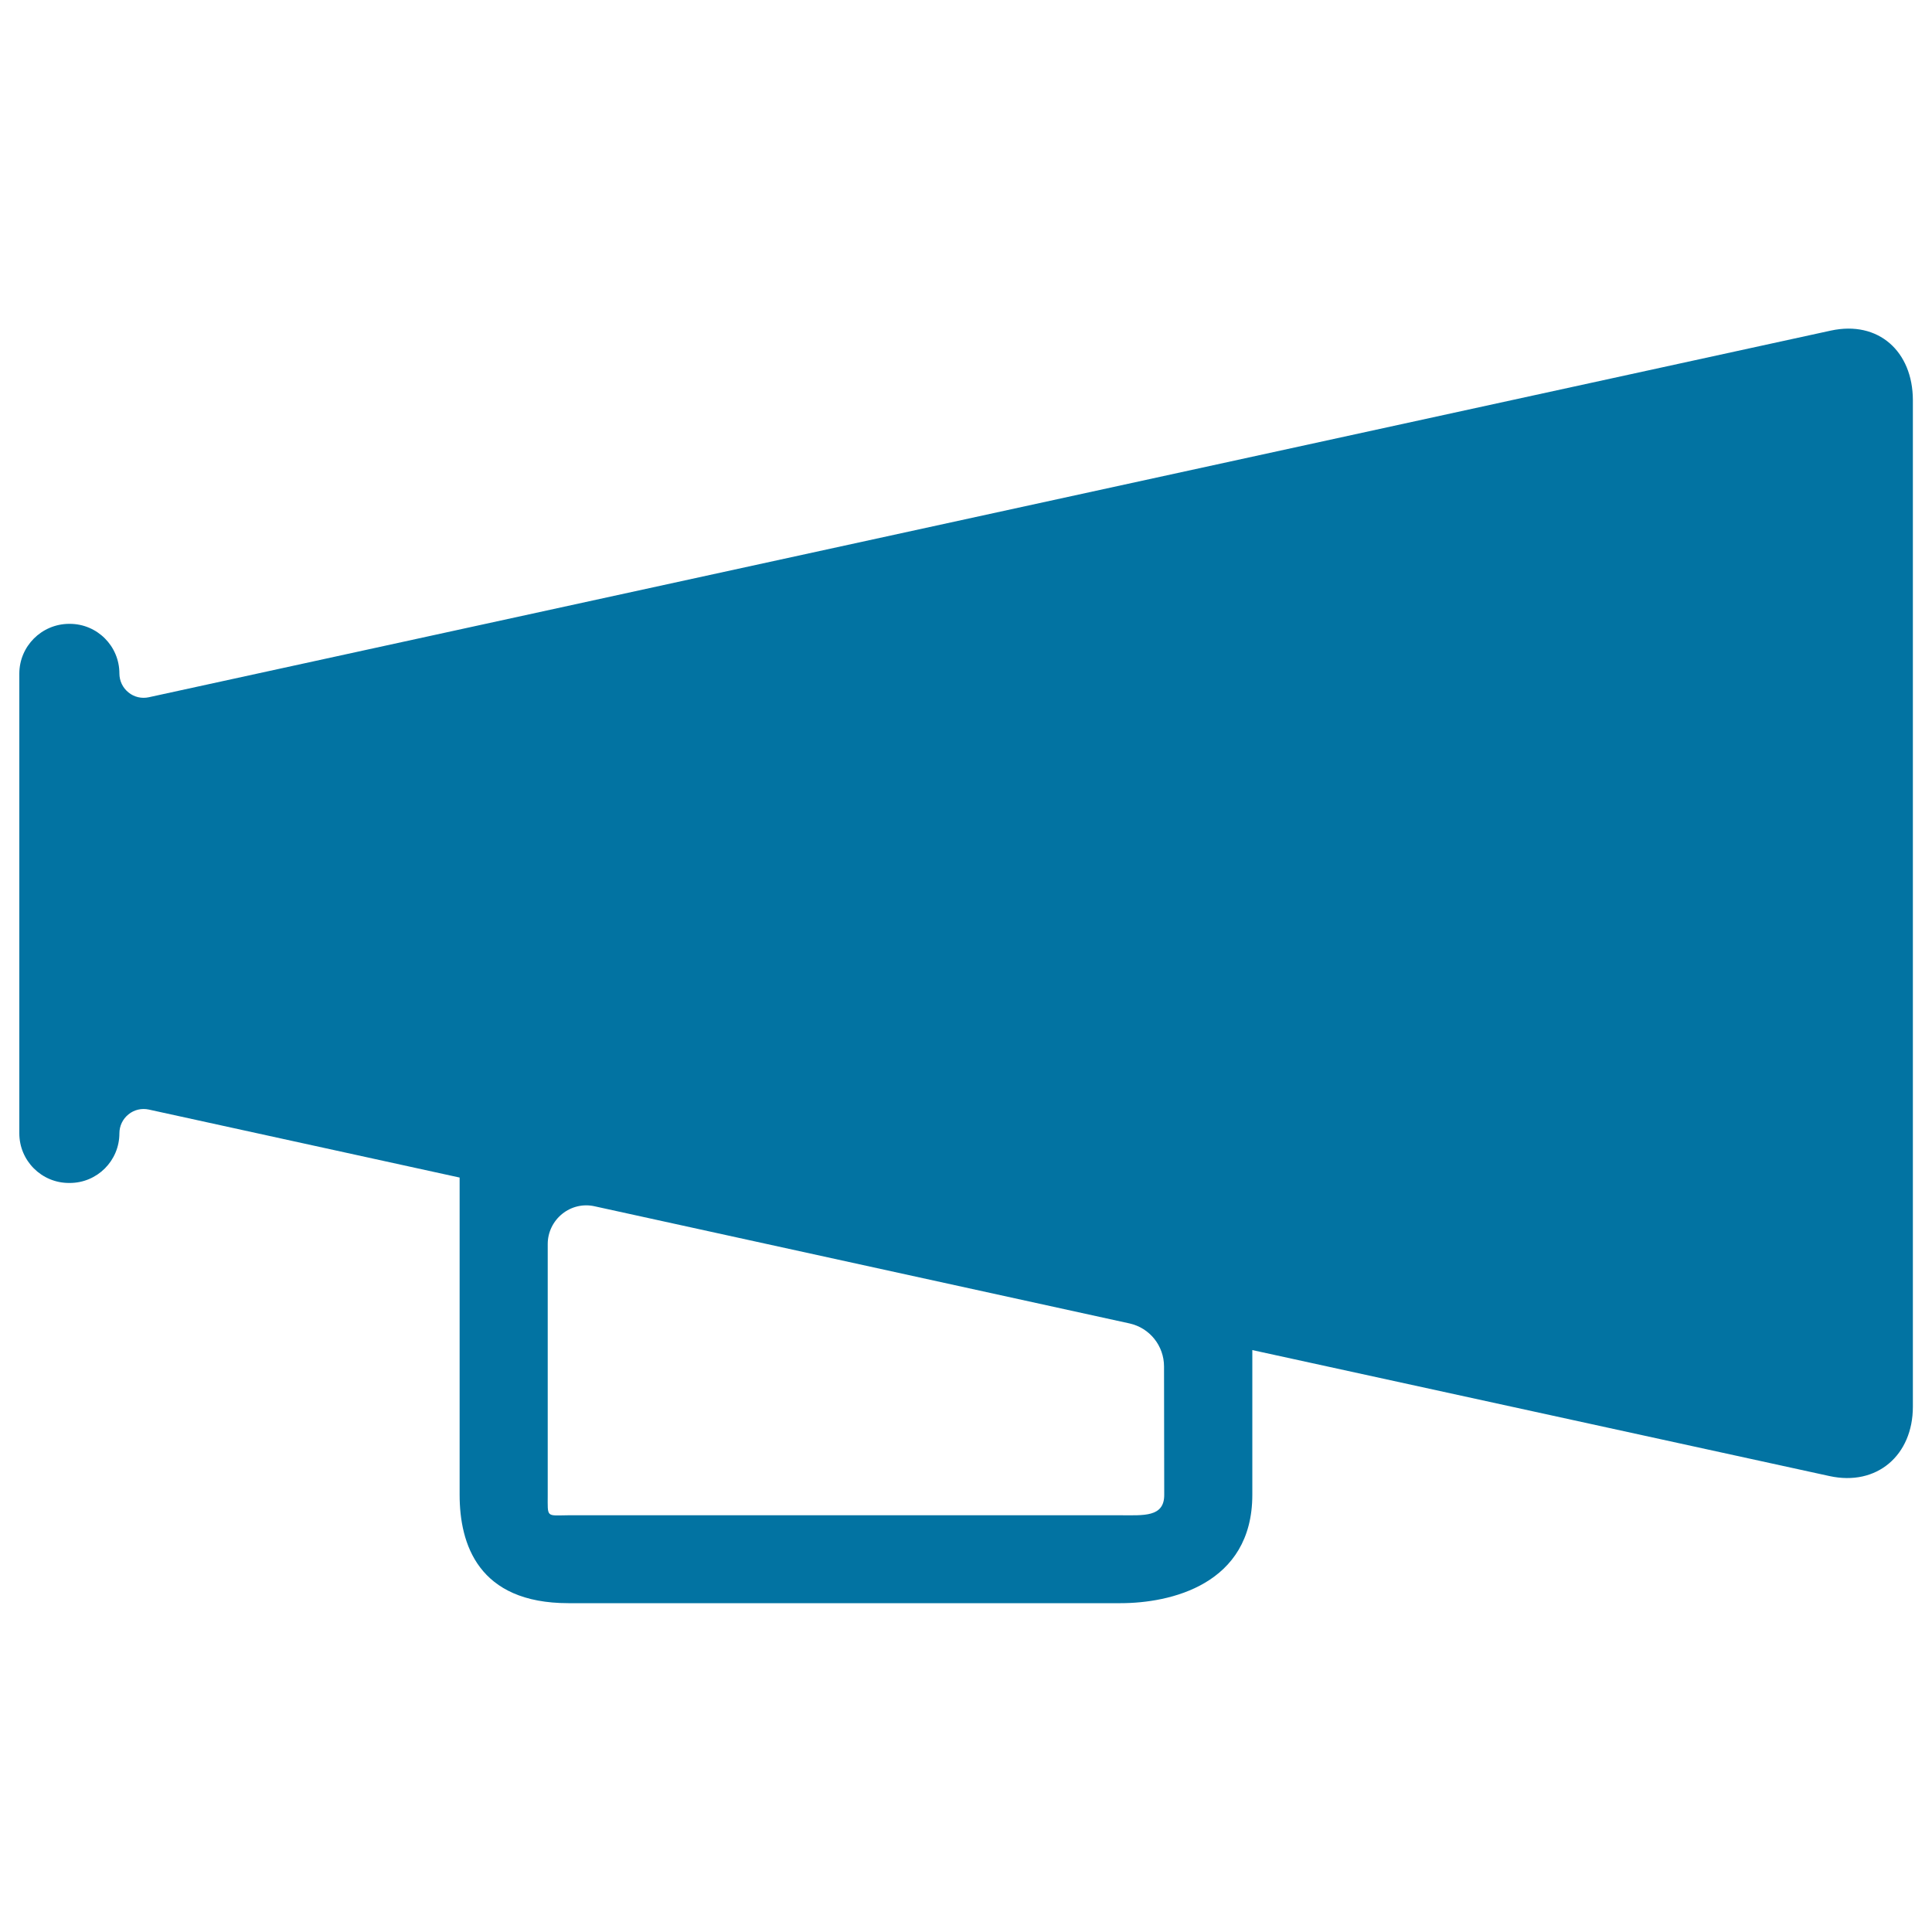 <svg xmlns="http://www.w3.org/2000/svg" viewBox="0 0 1000 1000" style="fill:#0273a2">
<title>Amplifier Voice SVG icon</title>
<g><path d="M947.7,171.1L77,360.9c-3.7,0.8-7.6-0.1-10.5-2.5c-3-2.4-4.7-6-4.7-9.8c0-14.2-11.5-25.7-25.7-25.7h-0.4C21.5,323,10,334.5,10,348.7v237.9c0,14.2,11.5,25.7,25.7,25.7h0.4c14.2,0,25.7-11.5,25.7-25.7c0-3.8,1.7-7.4,4.7-9.8c2.9-2.4,6.8-3.3,10.5-2.5l160.9,35.2c0,1.9,0,164.2,0,164.2c0,25.5,9.6,56.1,56.3,56.1H580c25.6,0,68.2-9.5,68.2-56.1v-74.9l298.7,65.2c24.6,5.4,43.2-10.8,43.2-35.9V207C990,181.9,972.3,165.8,947.7,171.1z M602.6,773.8c0,11.6-10.8,10.5-22.6,10.5H294.2c-11.6,0.1-10.7,1.4-10.7-10.5V643.9c0-6.1,2.8-11.8,7.5-15.6c4.7-3.8,10.9-5.3,16.9-3.9L584.6,685c10.5,2.3,17.9,11.6,17.9,22.3L602.6,773.8L602.6,773.8z"/></g>
</svg>